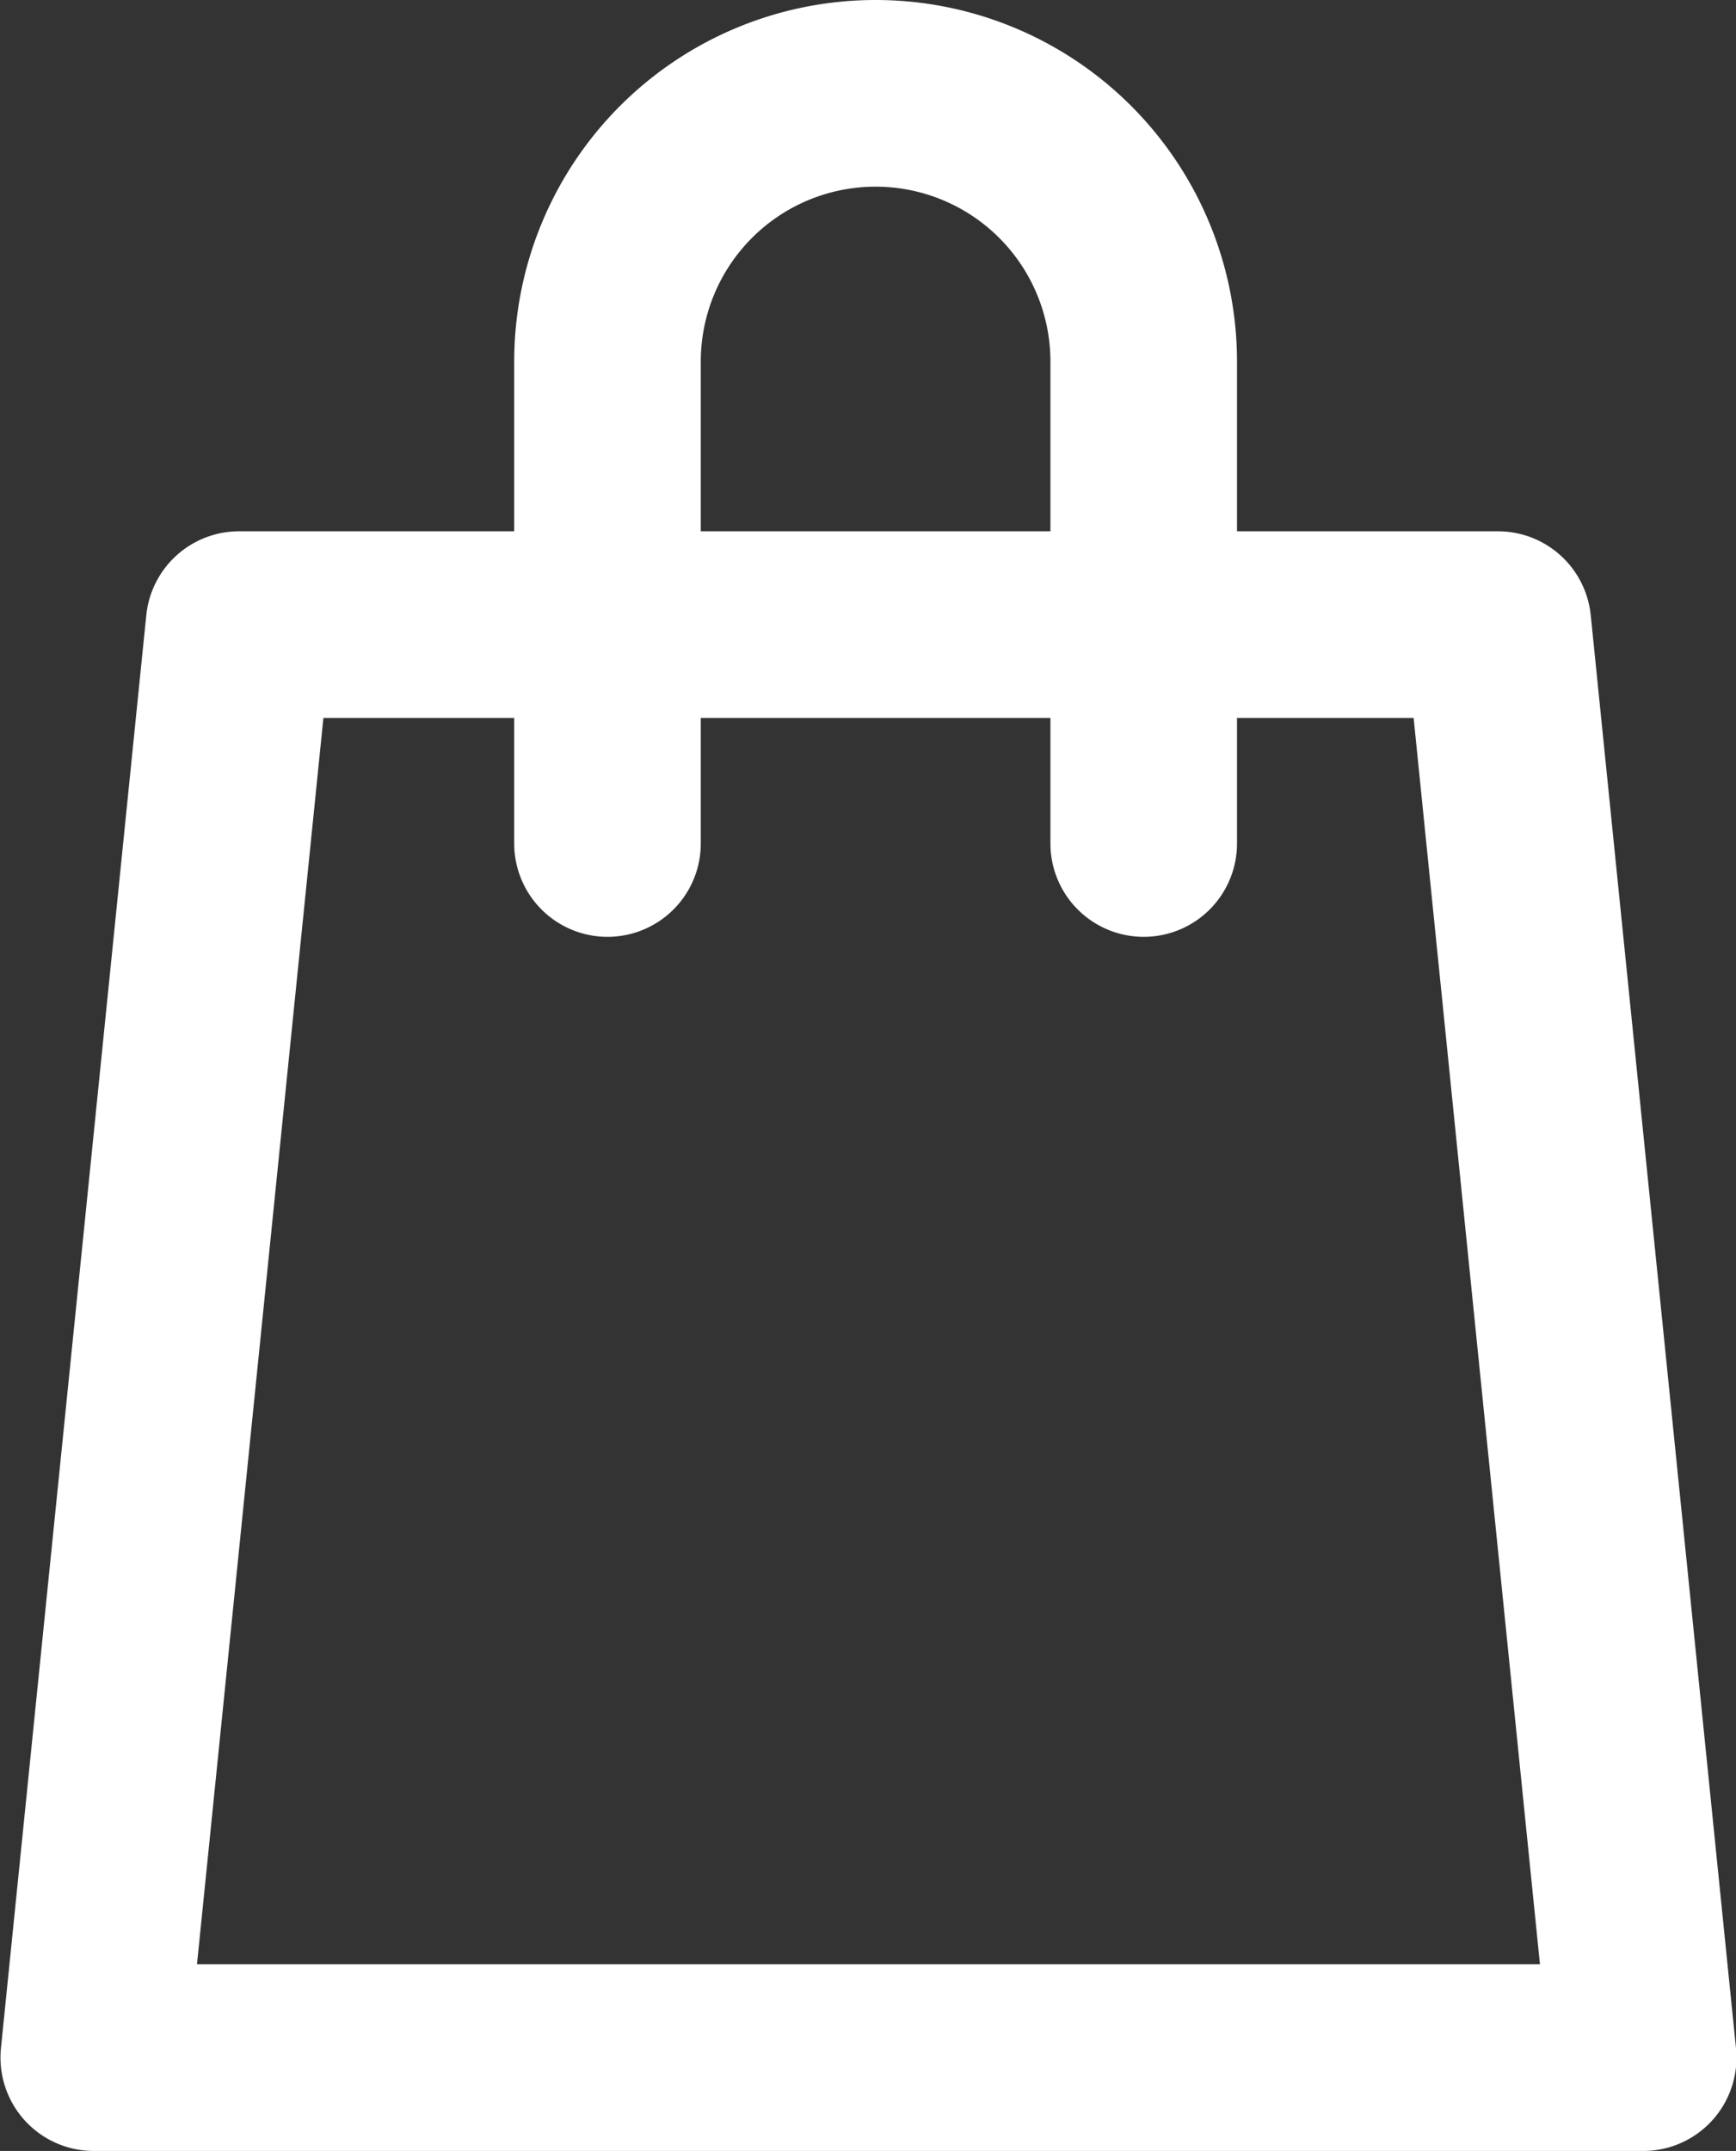 <svg xmlns="http://www.w3.org/2000/svg" width="18.609" height="23.045" viewBox="0 0 18.609 23.045">
  <rect x="0" y="0" width="18.609" height="23.045" fill="#333333" stroke="none"/>
  <g id="Group_5126" data-name="Group 5126" transform="translate(346.414 -175.694)">
    <path id="Path_9062" data-name="Path 9062" d="M-328.8,198.082h-16.609l1.558-15.353h13.494Z" transform="translate(0 -0.343)" fill="none" stroke="#fff" stroke-linecap="round" stroke-linejoin="round" stroke-width="2"/>
    <path id="Path_9063" data-name="Path 9063" d="M-339.57,184.731v-5.163a2.874,2.874,0,0,1,2.874-2.874h0a2.874,2.874,0,0,1,2.874,2.874v5.163" transform="translate(-0.332)" fill="none" stroke="#fff" stroke-linecap="round" stroke-linejoin="round" stroke-width="2"/>
  </g>
</svg>
